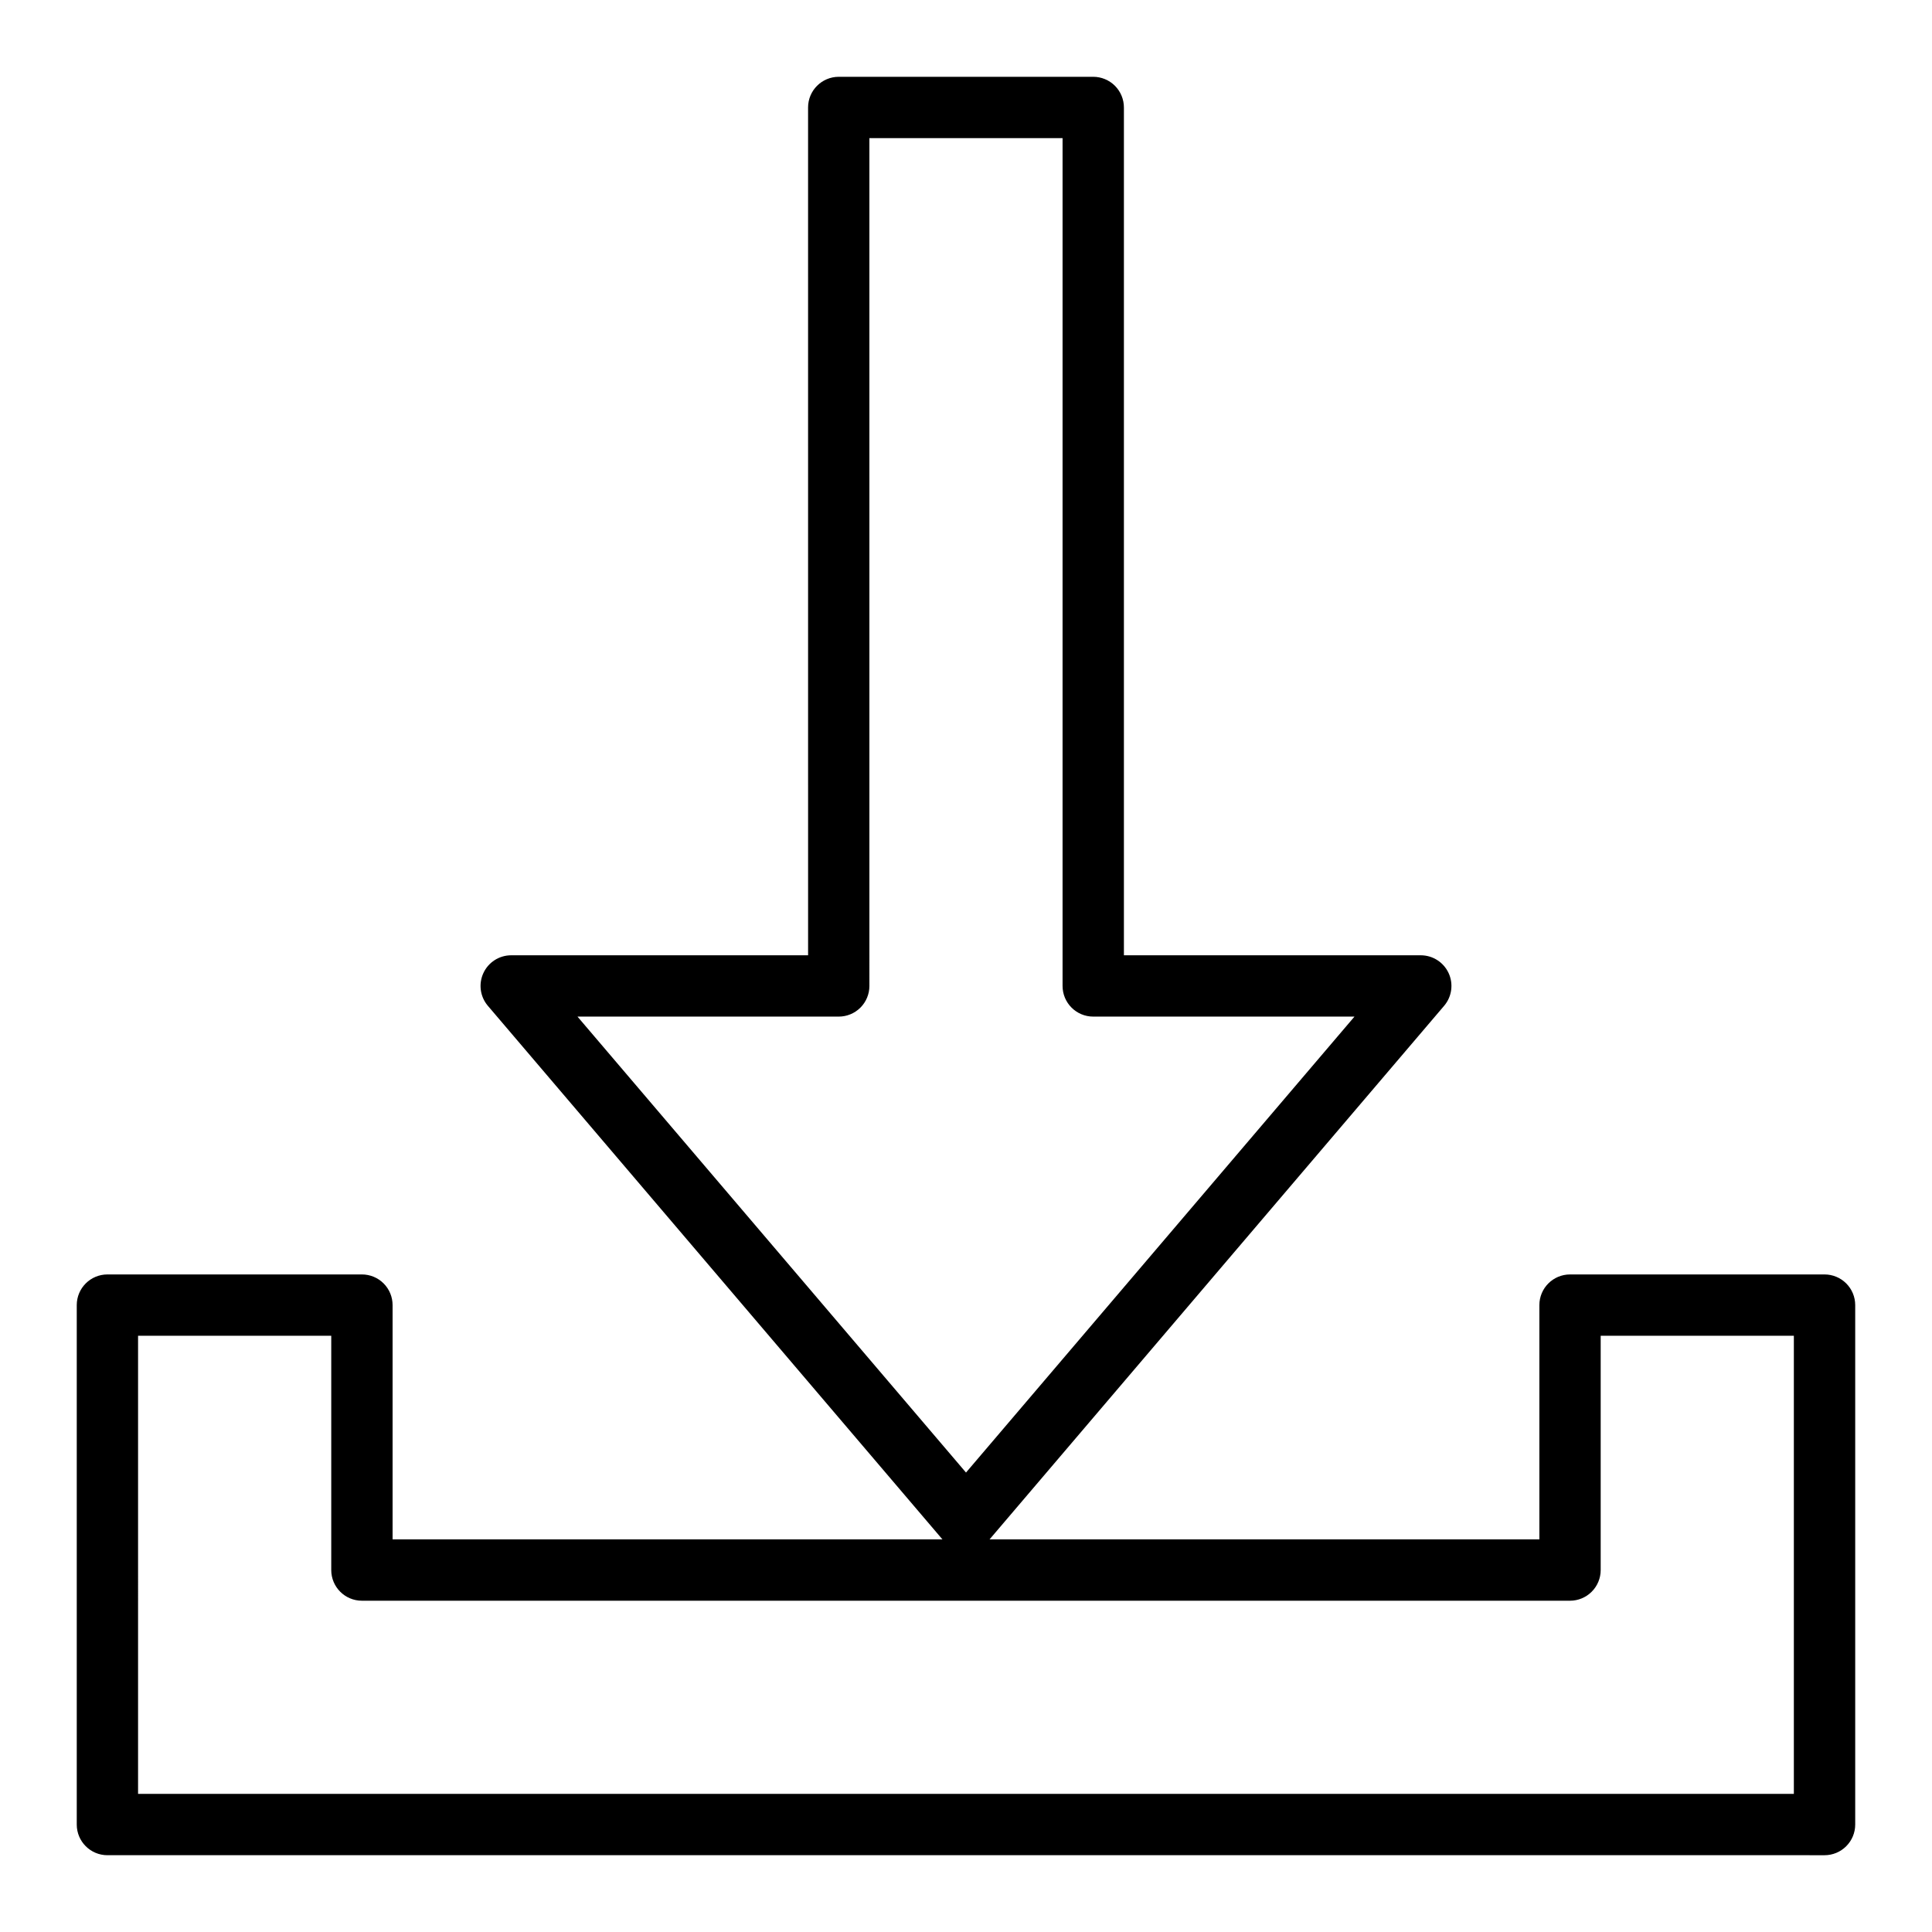 <?xml version="1.0" encoding="UTF-8"?>
<!-- Uploaded to: SVG Repo, www.svgrepo.com, Generator: SVG Repo Mixer Tools -->
<svg fill="#000000" width="800px" height="800px" version="1.1" viewBox="144 144 512 512" xmlns="http://www.w3.org/2000/svg">
 <g>
  <path d="m400 554.88c-2.375 0-4.633-1.039-6.176-2.844l-120.59-141.55c-2.012-2.414-2.449-5.769-1.129-8.617 1.32-2.848 4.164-4.684 7.305-4.707h78.742l-0.004-224.68c0-4.488 3.641-8.129 8.129-8.129h67.445c2.152 0 4.219 0.859 5.746 2.383 1.523 1.523 2.379 3.59 2.379 5.746v224.68h78.742-0.004c3.141 0.023 5.984 1.859 7.309 4.707 1.32 2.848 0.879 6.203-1.133 8.617l-120.59 141.55c-1.547 1.805-3.801 2.844-6.176 2.844zm-102.96-141.47 102.96 120.83 102.95-120.83h-69.23c-4.488 0-8.129-3.637-8.129-8.125v-224.68h-51.195l0.004 224.68c0 2.152-0.855 4.223-2.379 5.746-1.527 1.523-3.594 2.379-5.746 2.379z"/>
  <path d="m623.38 635.65h-450.91c-4.488 0-8.129-3.641-8.129-8.125v-137.66c0-4.488 3.641-8.125 8.129-8.125h67.445c2.152 0 4.223 0.855 5.746 2.379 1.523 1.523 2.379 3.59 2.379 5.746v62.082h303.91v-62.082c0-4.488 3.641-8.125 8.125-8.125h67.449c2.152 0 4.219 0.855 5.742 2.379 1.527 1.523 2.383 3.59 2.383 5.746v137.66c0 2.152-0.855 4.219-2.383 5.742-1.523 1.527-3.59 2.383-5.742 2.383zm-442.79-16.254h438.8v-121.4h-51.191v62.082c0 2.156-0.855 4.223-2.383 5.746-1.523 1.527-3.59 2.383-5.746 2.383h-320.16c-4.488 0-8.125-3.641-8.125-8.129v-62.082h-51.195z"/>
 </g>
</svg>